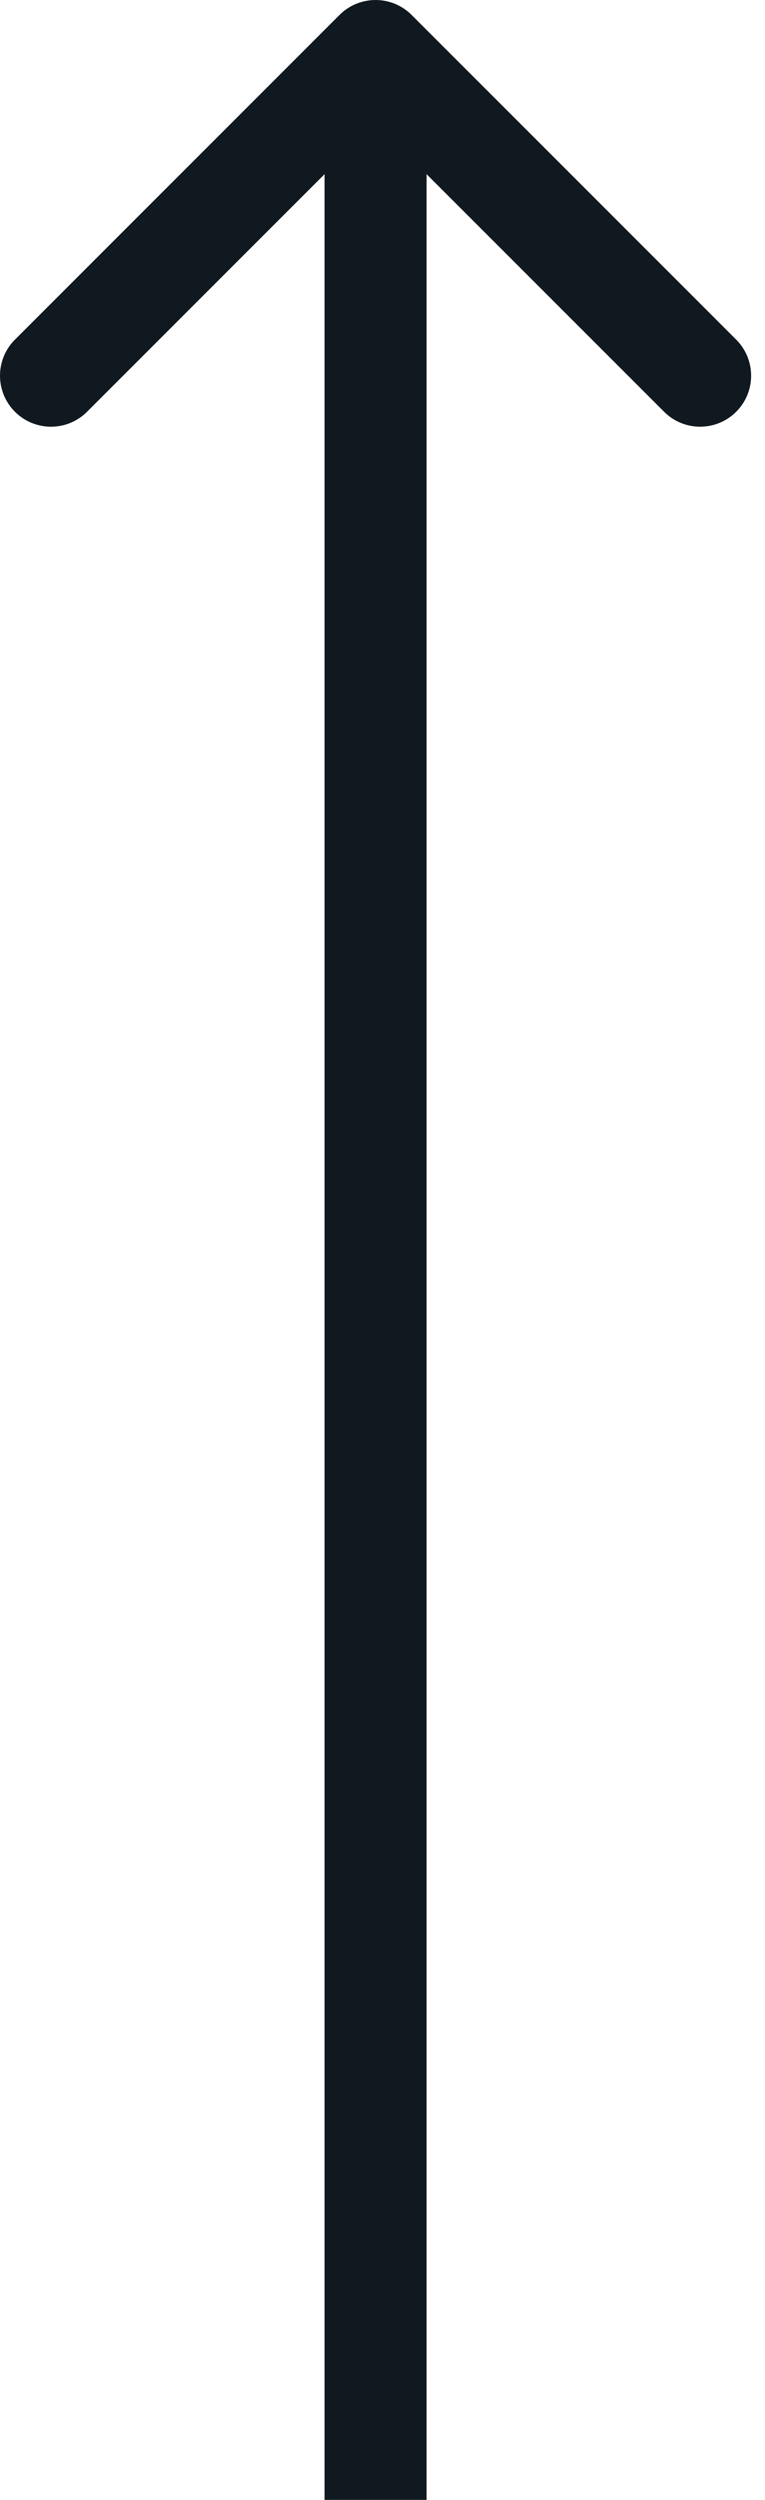 <?xml version="1.0" encoding="UTF-8"?> <svg xmlns="http://www.w3.org/2000/svg" width="30" height="98" viewBox="0 0 30 98" fill="none"> <path d="M16.142 0.586C15.361 -0.195 14.095 -0.195 13.314 0.586L0.586 13.314C-0.195 14.095 -0.195 15.361 0.586 16.142C1.367 16.923 2.633 16.923 3.414 16.142L14.728 4.828L26.042 16.142C26.823 16.923 28.089 16.923 28.87 16.142C29.651 15.361 29.651 14.095 28.87 13.314L16.142 0.586ZM16.728 98L16.728 2H12.728L12.728 98H16.728Z" fill="#10191F"></path> </svg> 